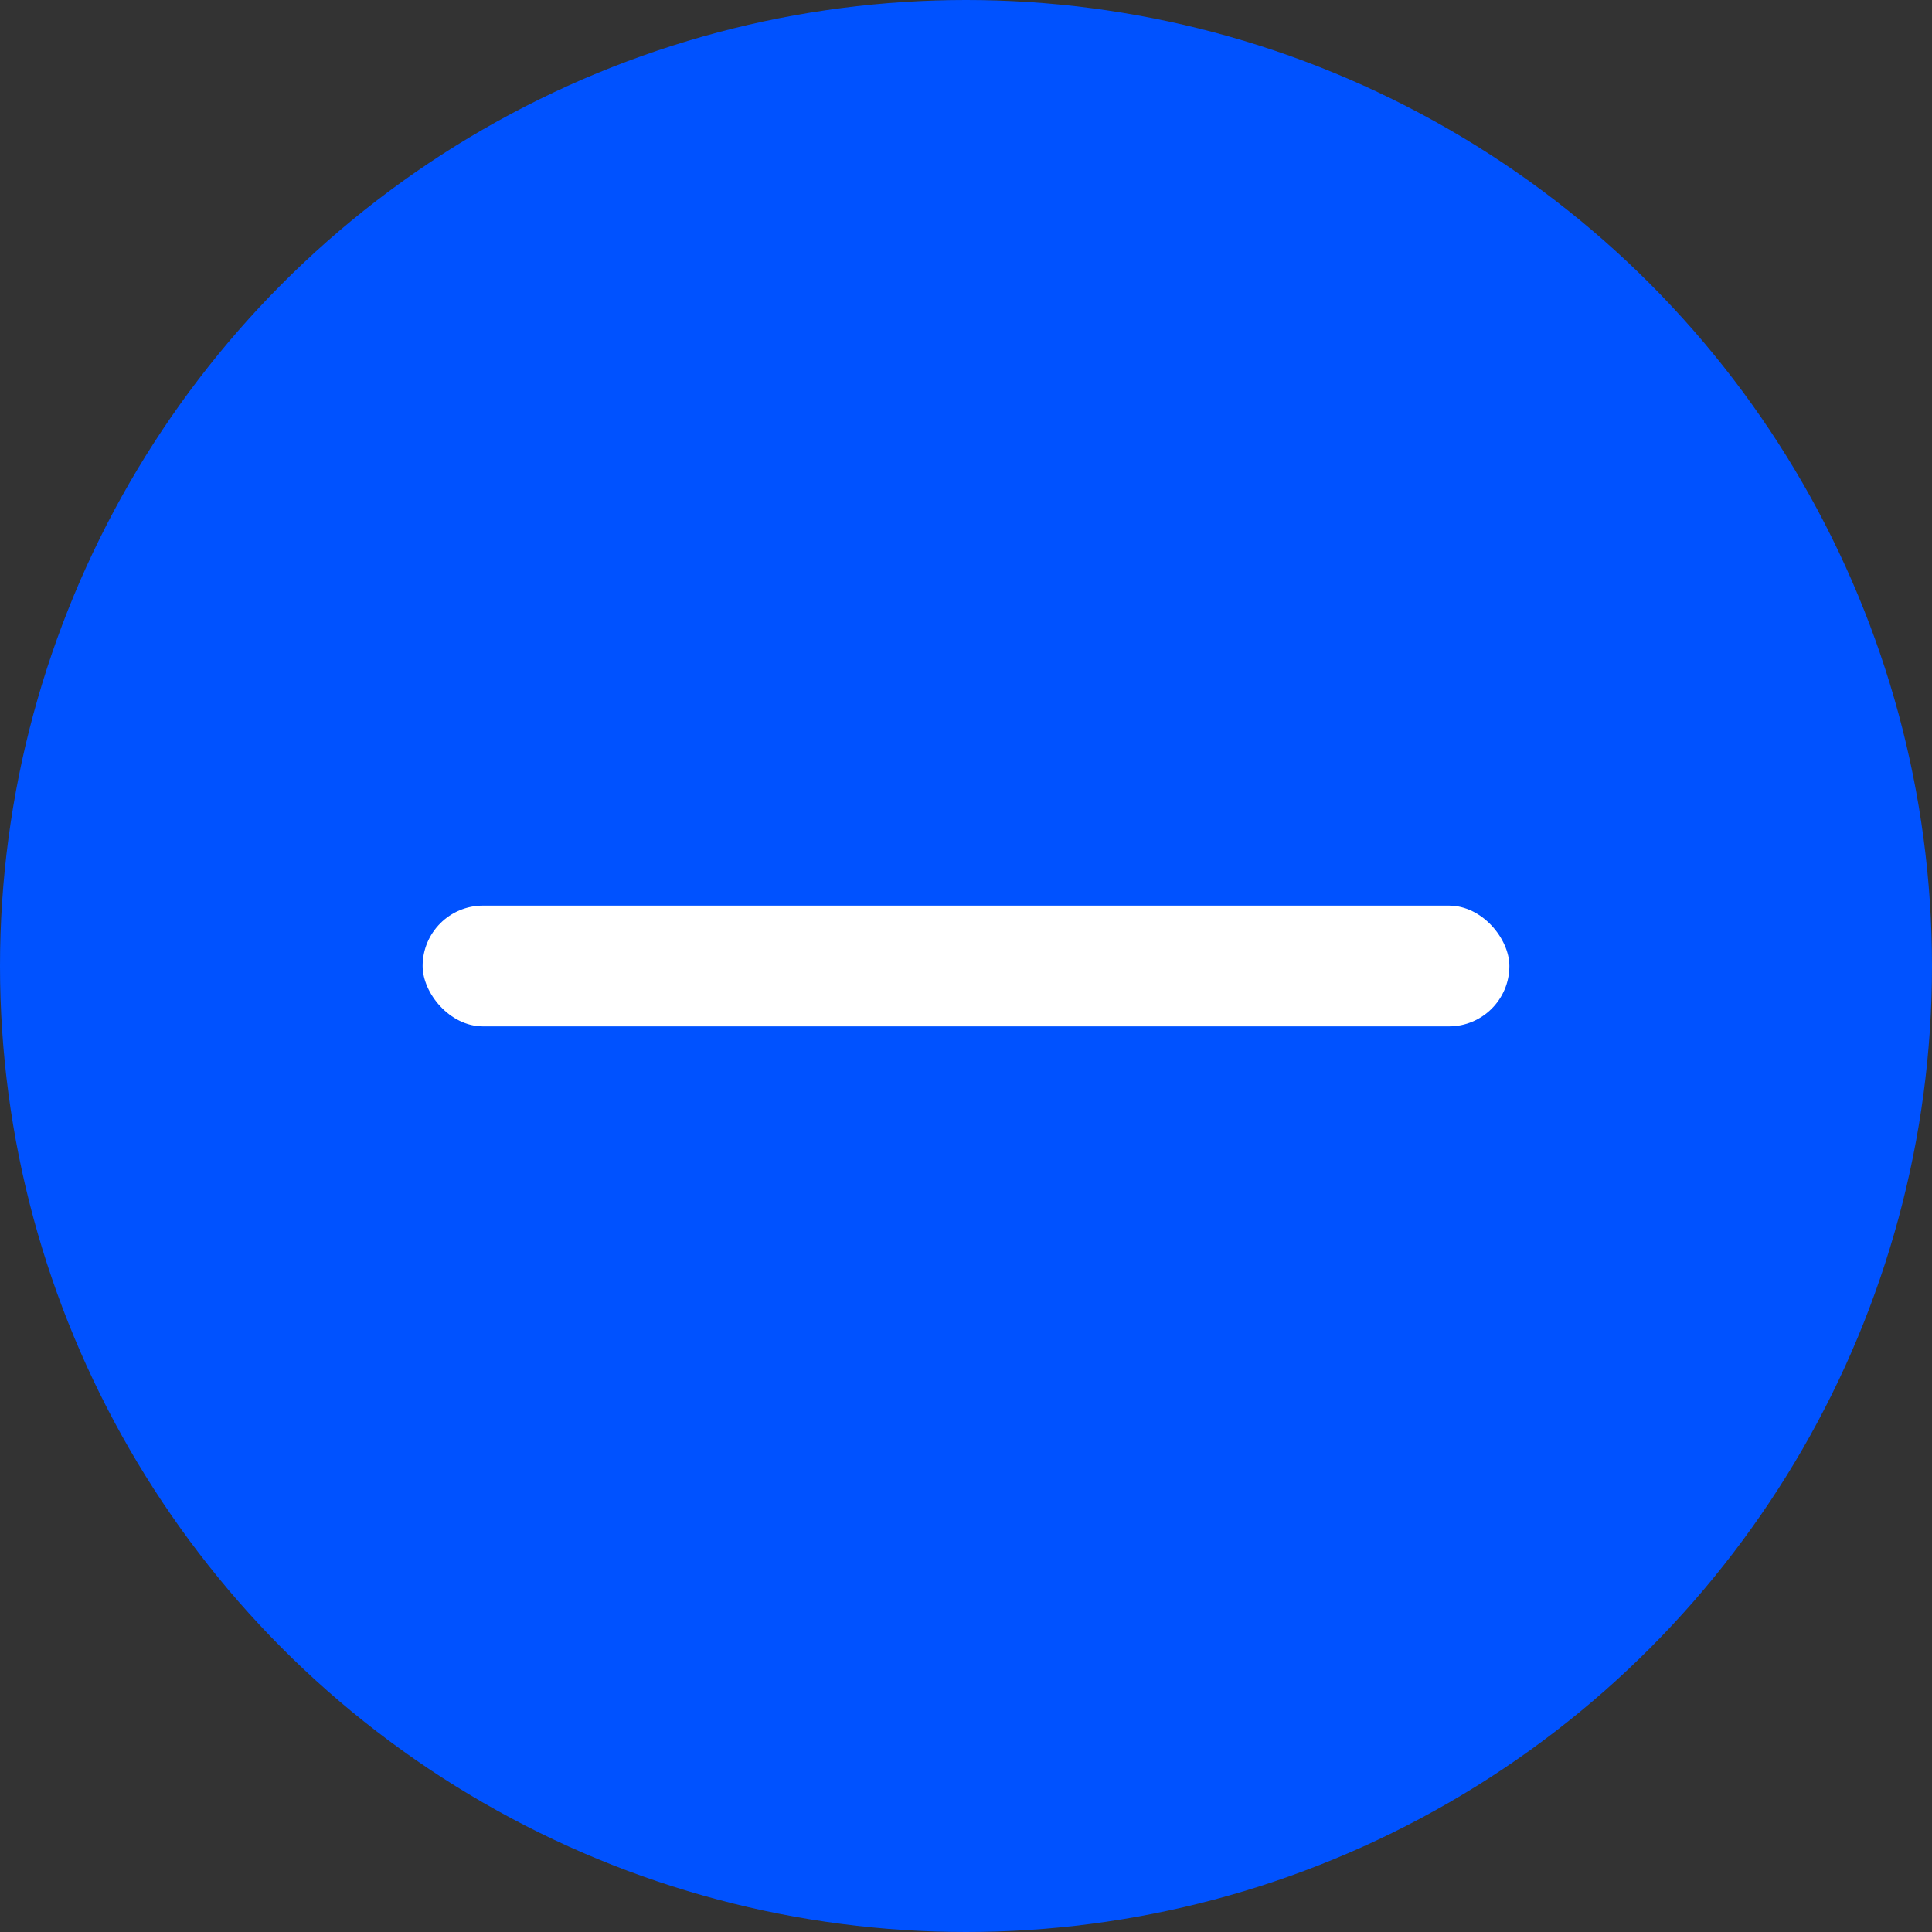 <svg width="256" height="256" viewBox="0 0 256 256" fill="none" xmlns="http://www.w3.org/2000/svg">
  <rect x="0" y="0" width="256" height="256" fill="#333333" stroke="none"/>
  <circle cx="128" cy="128" r="128" fill="#0052FF"/>
  <rect x="56" y="120" width="144" height="16" rx="8" fill="#FFFFFF"/>
</svg>
